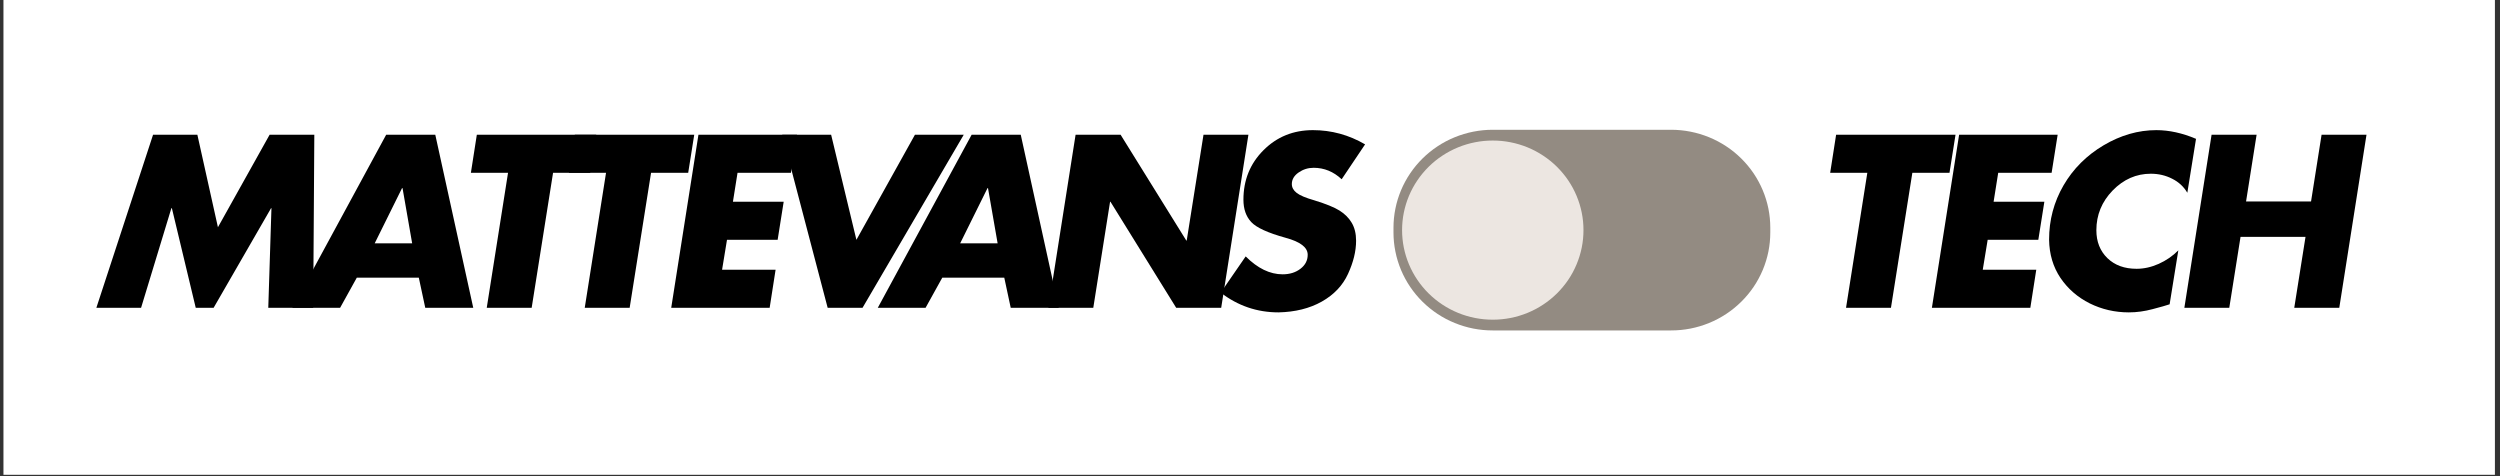 <?xml version="1.0" encoding="UTF-8"?> <svg xmlns="http://www.w3.org/2000/svg" xmlns:xlink="http://www.w3.org/1999/xlink" width="509" zoomAndPan="magnify" viewBox="0 0 381.75 72.75" height="97" preserveAspectRatio="xMidYMid meet" version="1.0"><rect x="0" y="0" width="381.75" height="72.75" fill="#333333" stroke="none"/><defs><g></g><clipPath id="c2b54890c1"><path d="M 0.527 0 L 380.973 0 L 380.973 72.5 L 0.527 72.5 Z M 0.527 0 " clip-rule="nonzero"></path></clipPath><clipPath id="0b1d767a33"><path d="M 212.777 19.82 L 270.332 19.82 L 270.332 50.465 L 212.777 50.465 Z M 212.777 19.82 " clip-rule="nonzero"></path></clipPath></defs><g clip-path="url(#c2b54890c1)"><path fill="#ffffff" d="M 0.527 0 L 380.973 0 L 380.973 72.5 L 0.527 72.5 Z M 0.527 0 " fill-opacity="1" fill-rule="nonzero"></path></g><g clip-path="url(#0b1d767a33)"><path fill="#938b82" d="M 227.93 19.816 L 255.18 19.816 C 256.176 19.816 257.16 19.914 258.133 20.105 C 259.109 20.297 260.059 20.582 260.977 20.957 C 261.895 21.332 262.766 21.793 263.594 22.34 C 264.422 22.883 265.184 23.504 265.887 24.199 C 266.59 24.895 267.219 25.648 267.773 26.465 C 268.324 27.281 268.789 28.145 269.172 29.051 C 269.551 29.957 269.84 30.895 270.035 31.855 C 270.227 32.82 270.324 33.793 270.324 34.777 L 270.324 35.5 C 270.324 36.484 270.227 37.457 270.035 38.418 C 269.84 39.383 269.551 40.316 269.172 41.227 C 268.789 42.133 268.324 42.996 267.773 43.812 C 267.219 44.629 266.59 45.383 265.887 46.078 C 265.184 46.773 264.422 47.391 263.594 47.938 C 262.766 48.484 261.895 48.945 260.977 49.32 C 260.059 49.695 259.109 49.98 258.133 50.172 C 257.16 50.363 256.176 50.457 255.18 50.457 L 227.93 50.457 C 226.938 50.457 225.949 50.363 224.977 50.172 C 224 49.98 223.055 49.695 222.137 49.32 C 221.215 48.945 220.344 48.484 219.516 47.938 C 218.691 47.391 217.926 46.773 217.223 46.078 C 216.52 45.383 215.891 44.629 215.34 43.812 C 214.785 42.996 214.32 42.133 213.938 41.227 C 213.559 40.316 213.27 39.383 213.078 38.418 C 212.883 37.457 212.785 36.484 212.785 35.5 L 212.785 34.777 C 212.785 33.793 212.883 32.82 213.078 31.855 C 213.27 30.895 213.559 29.957 213.938 29.051 C 214.32 28.145 214.785 27.281 215.34 26.465 C 215.891 25.648 216.52 24.895 217.223 24.199 C 217.926 23.504 218.691 22.883 219.516 22.34 C 220.344 21.793 221.215 21.332 222.137 20.957 C 223.055 20.582 224 20.297 224.977 20.105 C 225.949 19.914 226.938 19.816 227.93 19.816 Z M 227.93 19.816 " fill-opacity="1" fill-rule="nonzero"></path></g><path fill="#ece6e1" d="M 241.797 35.137 C 241.797 36.035 241.711 36.926 241.531 37.809 C 241.355 38.688 241.09 39.543 240.742 40.371 C 240.395 41.203 239.969 41.992 239.465 42.738 C 238.957 43.484 238.383 44.176 237.742 44.812 C 237.098 45.445 236.398 46.012 235.641 46.512 C 234.887 47.012 234.09 47.434 233.25 47.777 C 232.406 48.121 231.543 48.379 230.648 48.555 C 229.758 48.73 228.859 48.816 227.949 48.816 C 227.039 48.816 226.137 48.73 225.246 48.555 C 224.355 48.379 223.488 48.121 222.648 47.777 C 221.809 47.434 221.012 47.012 220.254 46.512 C 219.496 46.012 218.797 45.445 218.156 44.812 C 217.512 44.176 216.938 43.484 216.434 42.738 C 215.926 41.992 215.5 41.203 215.152 40.371 C 214.805 39.543 214.543 38.688 214.363 37.809 C 214.188 36.926 214.098 36.035 214.098 35.137 C 214.098 34.238 214.188 33.352 214.363 32.469 C 214.543 31.59 214.805 30.734 215.152 29.902 C 215.5 29.074 215.926 28.285 216.434 27.539 C 216.938 26.793 217.512 26.102 218.156 25.465 C 218.797 24.832 219.496 24.262 220.254 23.766 C 221.012 23.266 221.809 22.844 222.648 22.5 C 223.488 22.156 224.355 21.898 225.246 21.723 C 226.137 21.547 227.039 21.461 227.949 21.461 C 228.859 21.461 229.758 21.547 230.648 21.723 C 231.543 21.898 232.406 22.156 233.25 22.5 C 234.09 22.844 234.887 23.266 235.641 23.766 C 236.398 24.262 237.098 24.832 237.742 25.465 C 238.383 26.102 238.957 26.793 239.465 27.539 C 239.969 28.285 240.395 29.074 240.742 29.902 C 241.09 30.734 241.355 31.59 241.531 32.469 C 241.711 33.352 241.797 34.238 241.797 35.137 Z M 241.797 35.137 " fill-opacity="1" fill-rule="nonzero"></path><g fill="#000000" fill-opacity="1"><g transform="translate(275.999, 46.997)"><g><path d="M 22.609 -26.422 L 21.688 -20.609 L 16.016 -20.609 L 12.75 0 L 5.891 0 L 9.141 -20.609 L 3.469 -20.609 L 4.375 -26.422 Z M 22.609 -26.422 "></path></g></g></g><g fill="#000000" fill-opacity="1"><g transform="translate(292.751, 46.997)"><g><path d="M 21.453 -26.422 L 20.531 -20.609 L 12.375 -20.609 L 11.672 -16.188 L 19.422 -16.188 L 18.5 -10.375 L 10.766 -10.375 L 10.016 -5.812 L 18.188 -5.812 L 17.281 0 L 2.25 0 L 6.406 -26.422 Z M 21.453 -26.422 "></path></g></g></g><g fill="#000000" fill-opacity="1"><g transform="translate(310.099, 46.997)"><g><path d="M 23.906 -17.562 C 23.363 -18.488 22.594 -19.203 21.594 -19.703 C 20.602 -20.211 19.516 -20.469 18.328 -20.469 C 16.109 -20.469 14.164 -19.613 12.5 -17.906 C 10.844 -16.195 10.016 -14.176 10.016 -11.844 C 10.016 -10.094 10.578 -8.672 11.703 -7.578 C 12.828 -6.492 14.312 -5.953 16.156 -5.953 C 17.281 -5.953 18.406 -6.203 19.531 -6.703 C 20.664 -7.211 21.664 -7.898 22.531 -8.766 L 21.203 -0.531 C 20.711 -0.363 19.852 -0.117 18.625 0.203 C 17.395 0.535 16.176 0.703 14.969 0.703 C 12.844 0.703 10.852 0.242 9 -0.672 C 7.156 -1.598 5.664 -2.895 4.531 -4.562 C 3.406 -6.238 2.828 -8.188 2.797 -10.406 C 2.797 -13.395 3.531 -16.156 5 -18.688 C 6.477 -21.227 8.52 -23.27 11.125 -24.812 C 13.727 -26.352 16.41 -27.125 19.172 -27.125 C 21.129 -27.125 23.148 -26.68 25.234 -25.797 Z M 23.906 -17.562 "></path></g></g></g><g fill="#000000" fill-opacity="1"><g transform="translate(331.302, 46.997)"><g><path d="M 13.281 -26.422 L 11.672 -16.234 L 21.594 -16.234 L 23.203 -26.422 L 30.062 -26.422 L 25.906 0 L 19.031 0 L 20.75 -10.828 L 10.828 -10.828 L 9.109 0 L 2.25 0 L 6.406 -26.422 Z M 13.281 -26.422 "></path></g></g></g><g fill="#000000" fill-opacity="1"><g transform="translate(14.044, 46.997)"><g><path d="M 16.094 -26.422 L 19.234 -12.297 L 27.125 -26.422 L 33.953 -26.422 L 33.781 0 L 26.922 0 L 27.406 -15.203 L 27.344 -15.203 L 18.578 0 L 15.844 0 L 12.203 -15.203 L 12.125 -15.203 L 7.5 0 L 0.672 0 L 9.328 -26.422 Z M 16.094 -26.422 "></path></g></g></g><g fill="#000000" fill-opacity="1"><g transform="translate(44.78, 46.997)"><g><path d="M 21.688 -26.422 L 27.484 0 L 20.156 0 L 19.172 -4.594 L 9.703 -4.594 L 7.156 0 L -0.141 0 L 14.188 -26.422 Z M 12.438 -9.844 L 18.156 -9.844 L 16.688 -18.266 L 16.609 -18.266 Z M 12.438 -9.844 "></path></g></g></g><g fill="#000000" fill-opacity="1"><g transform="translate(68.436, 46.997)"><g><path d="M 22.609 -26.422 L 21.688 -20.609 L 16.016 -20.609 L 12.75 0 L 5.891 0 L 9.141 -20.609 L 3.469 -20.609 L 4.375 -26.422 Z M 22.609 -26.422 "></path></g></g></g><g fill="#000000" fill-opacity="1"><g transform="translate(83.4, 46.997)"><g><path d="M 22.609 -26.422 L 21.688 -20.609 L 16.016 -20.609 L 12.75 0 L 5.891 0 L 9.141 -20.609 L 3.469 -20.609 L 4.375 -26.422 Z M 22.609 -26.422 "></path></g></g></g><g fill="#000000" fill-opacity="1"><g transform="translate(100.246, 46.997)"><g><path d="M 21.453 -26.422 L 20.531 -20.609 L 12.375 -20.609 L 11.672 -16.188 L 19.422 -16.188 L 18.5 -10.375 L 10.766 -10.375 L 10.016 -5.812 L 18.188 -5.812 L 17.281 0 L 2.25 0 L 6.406 -26.422 Z M 21.453 -26.422 "></path></g></g></g><g fill="#000000" fill-opacity="1"><g transform="translate(115.805, 46.997)"><g><path d="M 11.109 -26.422 L 14.969 -10.375 L 23.906 -26.422 L 31.359 -26.422 L 15.906 0 L 10.578 0 L 3.641 -26.422 Z M 11.109 -26.422 "></path></g></g></g><g fill="#000000" fill-opacity="1"><g transform="translate(134.181, 46.997)"><g><path d="M 21.688 -26.422 L 27.484 0 L 20.156 0 L 19.172 -4.594 L 9.703 -4.594 L 7.156 0 L -0.141 0 L 14.188 -26.422 Z M 12.438 -9.844 L 18.156 -9.844 L 16.688 -18.266 L 16.609 -18.266 Z M 12.438 -9.844 "></path></g></g></g><g fill="#000000" fill-opacity="1"><g transform="translate(157.836, 46.997)"><g><path d="M 13.281 -26.422 L 23.312 -10.266 L 23.375 -10.266 L 25.938 -26.422 L 32.797 -26.422 L 28.641 0 L 21.766 0 L 11.734 -16.188 L 11.672 -16.188 L 9.109 0 L 2.25 0 L 6.406 -26.422 Z M 13.281 -26.422 "></path></g></g></g><g fill="#000000" fill-opacity="1"><g transform="translate(184.997, 46.997)"><g><path d="M 15.484 -27.125 C 18.316 -27.125 20.973 -26.398 23.453 -24.953 L 19.875 -19.625 C 18.633 -20.789 17.207 -21.375 15.594 -21.375 C 14.75 -21.375 13.984 -21.133 13.297 -20.656 C 12.609 -20.176 12.266 -19.586 12.266 -18.891 C 12.266 -18.379 12.508 -17.93 13 -17.547 C 13.488 -17.16 14.391 -16.781 15.703 -16.406 C 17.473 -15.863 18.754 -15.344 19.547 -14.844 C 20.348 -14.344 20.969 -13.723 21.406 -12.984 C 21.852 -12.242 22.078 -11.328 22.078 -10.234 C 22.078 -8.641 21.664 -6.953 20.844 -5.172 C 20.031 -3.398 18.691 -1.988 16.828 -0.938 C 14.973 0.102 12.773 0.648 10.234 0.703 C 6.961 0.703 4.02 -0.301 1.406 -2.312 L 5.219 -7.844 C 7.039 -6.02 8.922 -5.109 10.859 -5.109 C 11.941 -5.109 12.848 -5.391 13.578 -5.953 C 14.316 -6.516 14.688 -7.227 14.688 -8.094 C 14.688 -9.219 13.562 -10.082 11.312 -10.688 C 8.602 -11.438 6.852 -12.238 6.062 -13.094 C 5.27 -13.945 4.875 -15.082 4.875 -16.5 C 4.875 -19.5 5.895 -22.02 7.938 -24.062 C 9.977 -26.102 12.492 -27.125 15.484 -27.125 Z M 15.484 -27.125 "></path></g></g></g></svg> 